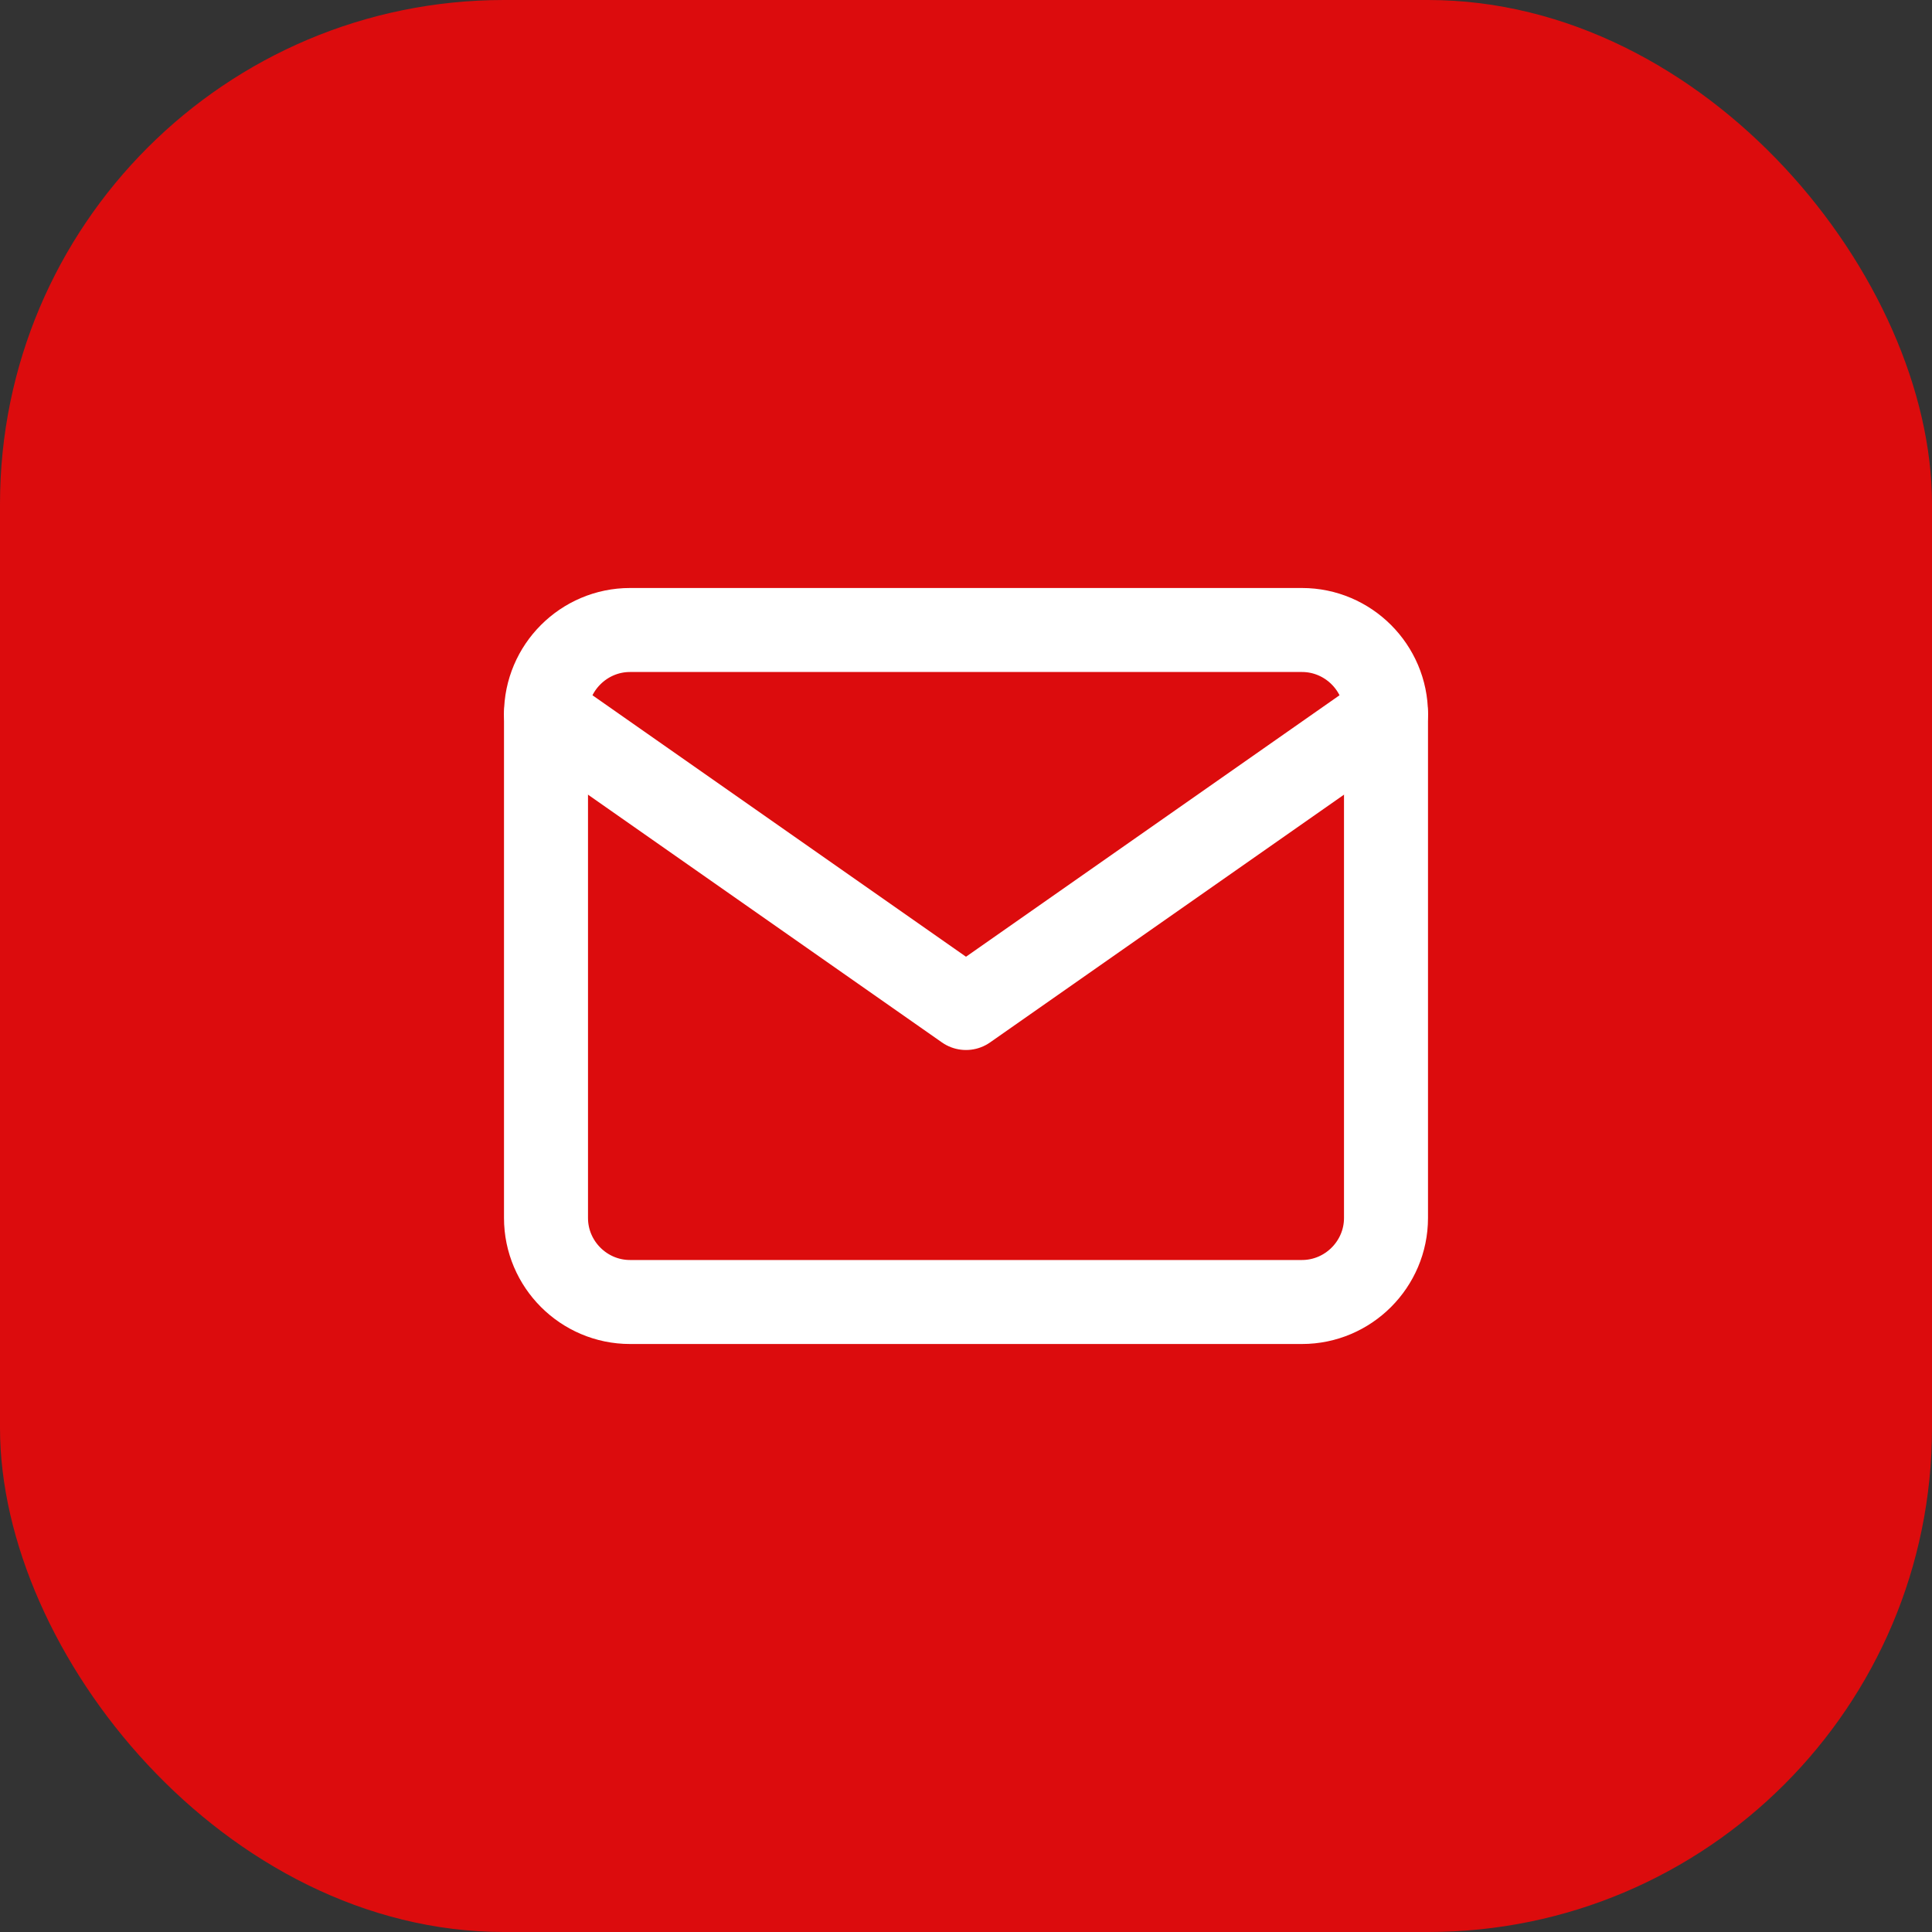 <?xml version="1.0" encoding="UTF-8"?> <svg xmlns="http://www.w3.org/2000/svg" width="46" height="46" viewBox="0 0 46 46" fill="none"><rect x="0" y="0" width="46" height="46" fill="#333333" stroke="none"/> <rect width="46" height="46" rx="12" fill="#DC0C0D"></rect> <path d="M15 15H31C32.1 15 33 15.9 33 17V29C33 30.1 32.1 31 31 31H15C13.9 31 13 30.1 13 29V17C13 15.9 13.9 15 15 15Z" stroke="white" stroke-width="2" stroke-linecap="round" stroke-linejoin="round"></path> <path d="M33 17L23 24L13 17" stroke="white" stroke-width="2" stroke-linecap="round" stroke-linejoin="round"></path> </svg> 